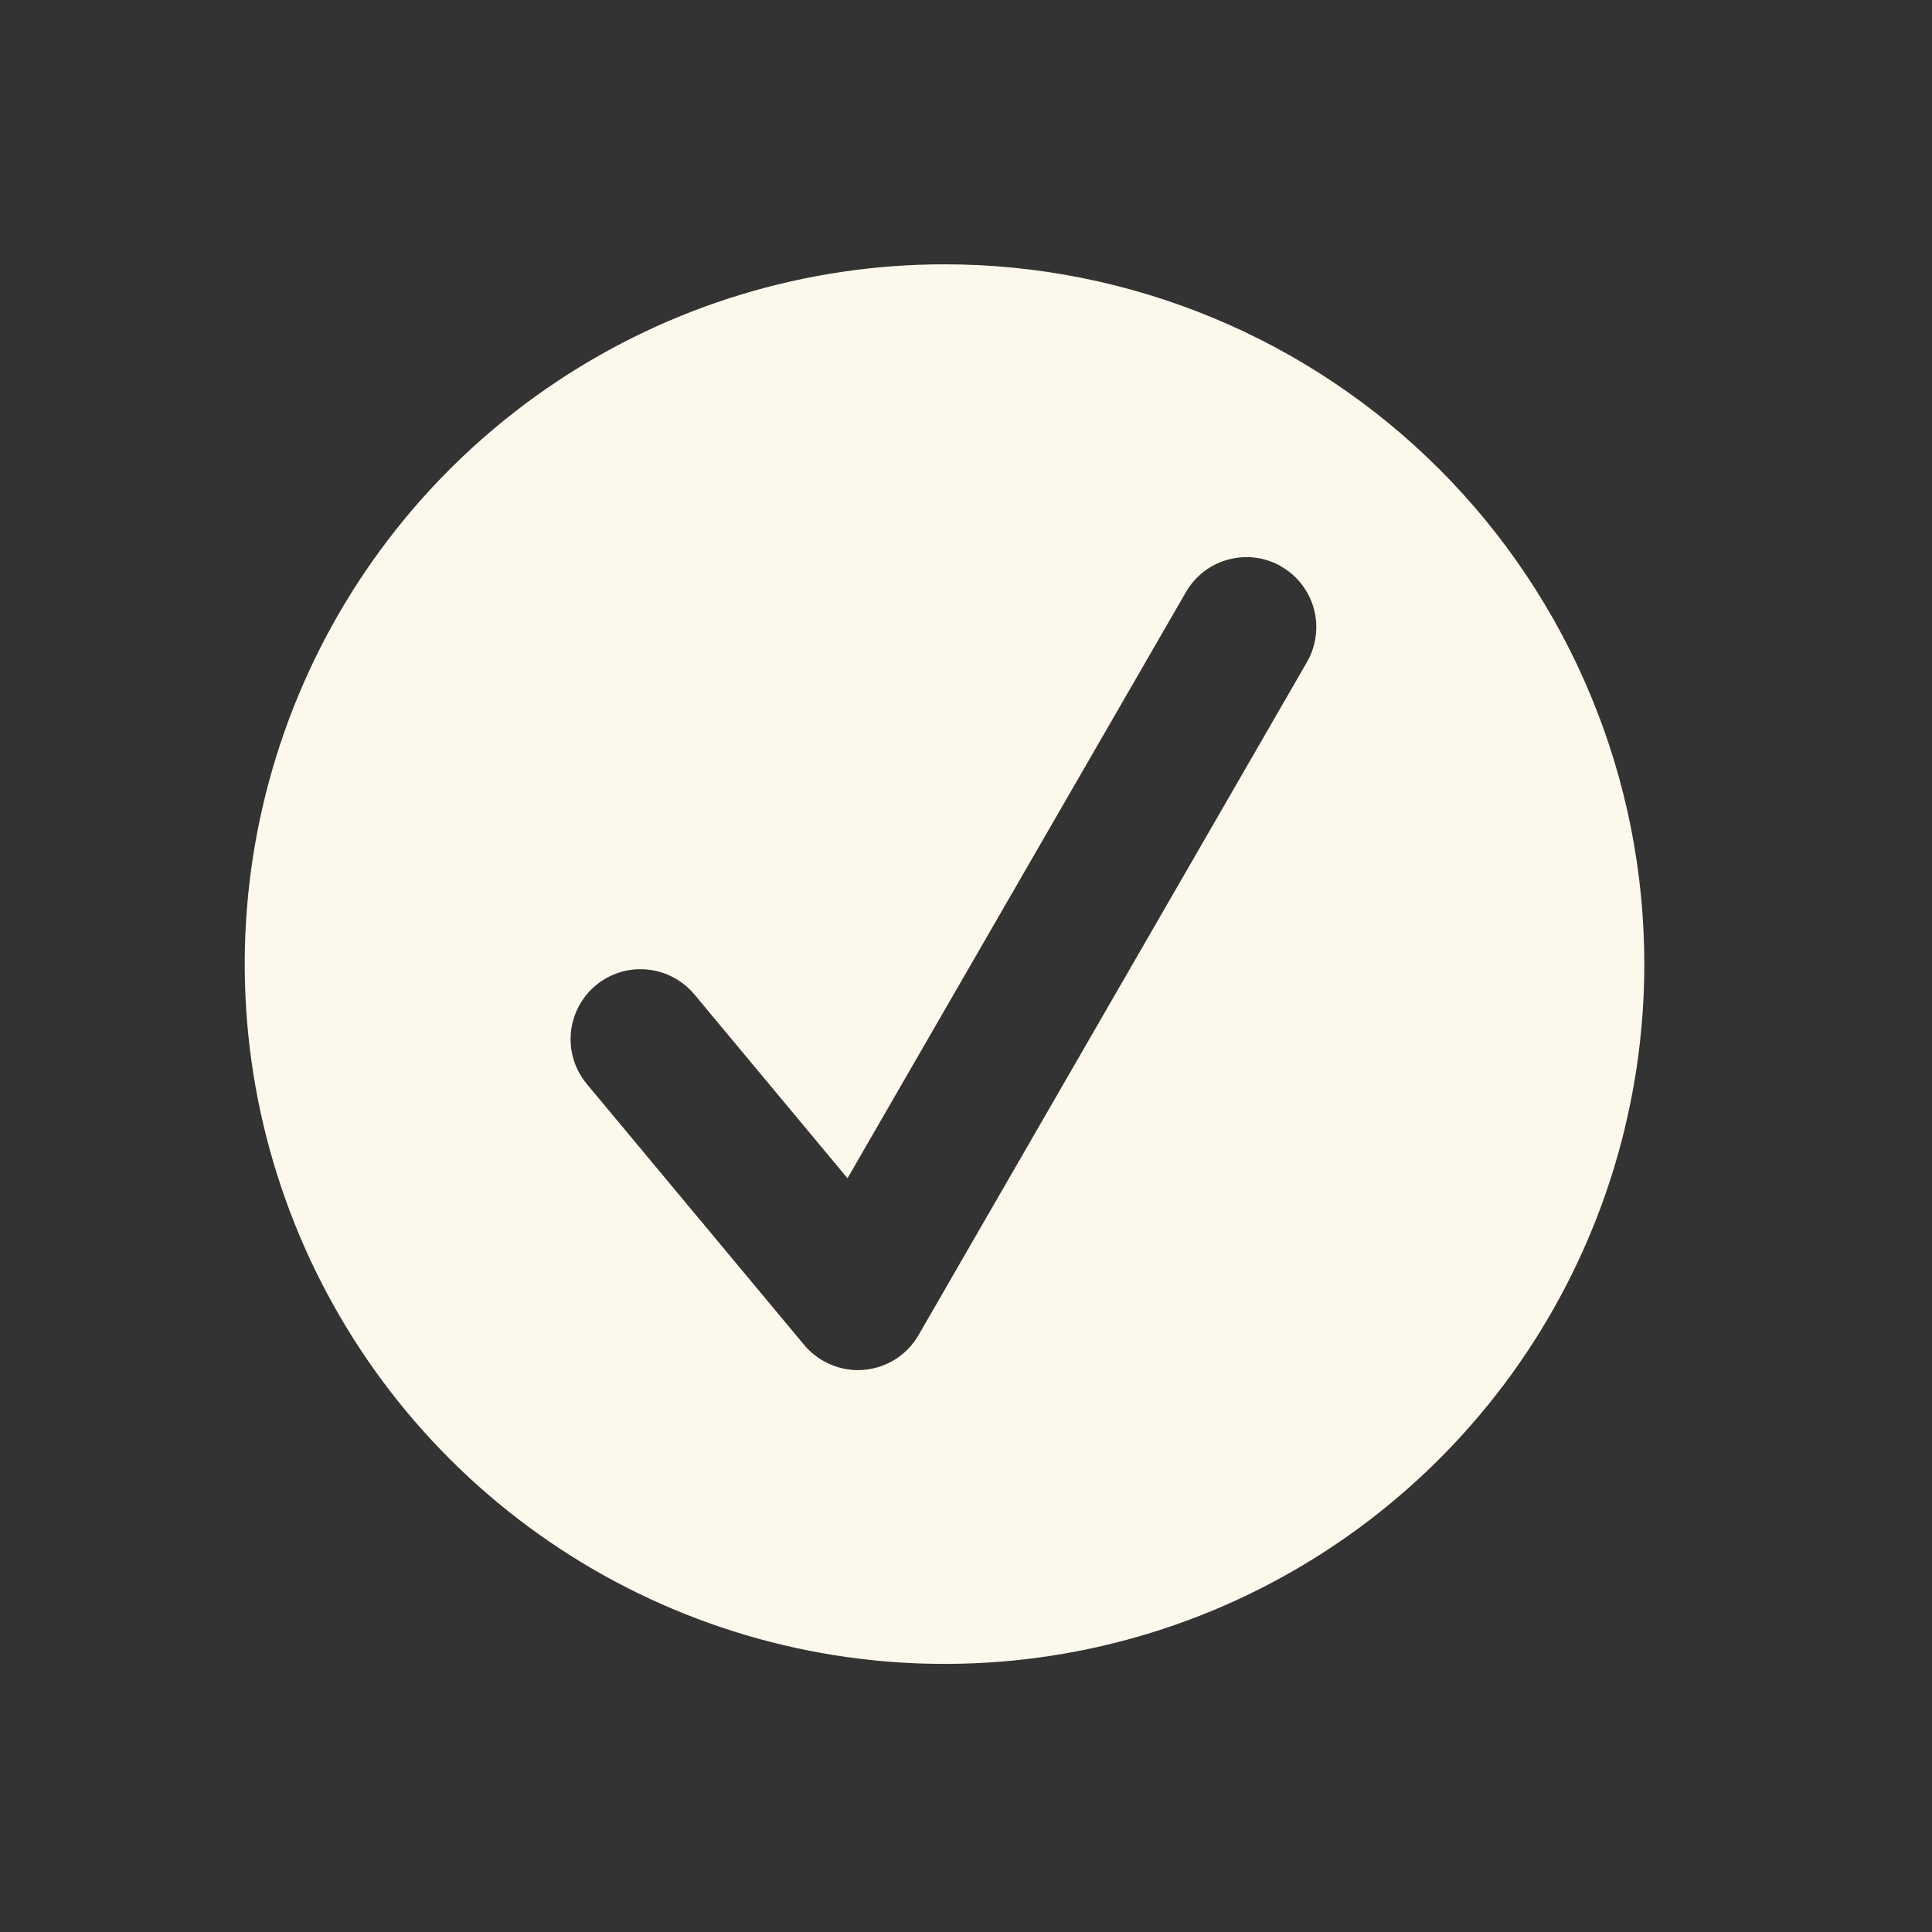 <svg width="21" height="21" viewBox="0 0 21 21" fill="none" xmlns="http://www.w3.org/2000/svg">
<rect x="0" y="0" width="21" height="21" fill="#333333" stroke="none"/>
<path d="M17.873 10.48C17.873 11.984 17.427 13.455 16.591 14.706C15.755 15.956 14.568 16.931 13.178 17.507C11.788 18.083 10.258 18.233 8.783 17.94C7.307 17.646 5.952 16.922 4.888 15.858C3.824 14.794 3.1 13.439 2.806 11.963C2.513 10.488 2.663 8.959 3.239 7.569C3.815 6.179 4.79 4.991 6.041 4.155C7.292 3.319 8.762 2.873 10.267 2.873C11.266 2.873 12.255 3.07 13.178 3.452C14.101 3.834 14.939 4.394 15.646 5.101C16.352 5.807 16.912 6.646 17.294 7.569C17.677 8.491 17.873 9.481 17.873 10.48ZM13.929 6.158C13.843 6.108 13.747 6.075 13.648 6.062C13.549 6.049 13.448 6.056 13.352 6.082C13.255 6.107 13.165 6.152 13.085 6.213C13.006 6.274 12.94 6.35 12.89 6.437L9.212 12.807L7.547 10.808C7.483 10.732 7.404 10.668 7.316 10.622C7.227 10.575 7.131 10.547 7.031 10.538C6.932 10.529 6.831 10.539 6.736 10.569C6.641 10.599 6.552 10.647 6.475 10.711C6.399 10.775 6.335 10.854 6.289 10.942C6.243 11.03 6.214 11.127 6.205 11.227C6.187 11.428 6.249 11.627 6.378 11.782L8.741 14.619C8.812 14.704 8.902 14.773 9.003 14.82C9.104 14.868 9.214 14.892 9.325 14.893C9.347 14.892 9.369 14.891 9.39 14.89C9.513 14.879 9.63 14.839 9.734 14.774C9.837 14.708 9.923 14.618 9.984 14.512L14.206 7.197C14.256 7.11 14.288 7.015 14.301 6.916C14.314 6.817 14.308 6.716 14.282 6.62C14.256 6.523 14.211 6.433 14.15 6.353C14.09 6.274 14.014 6.208 13.927 6.158H13.929Z" fill="#FCF9EC"/>
</svg>
